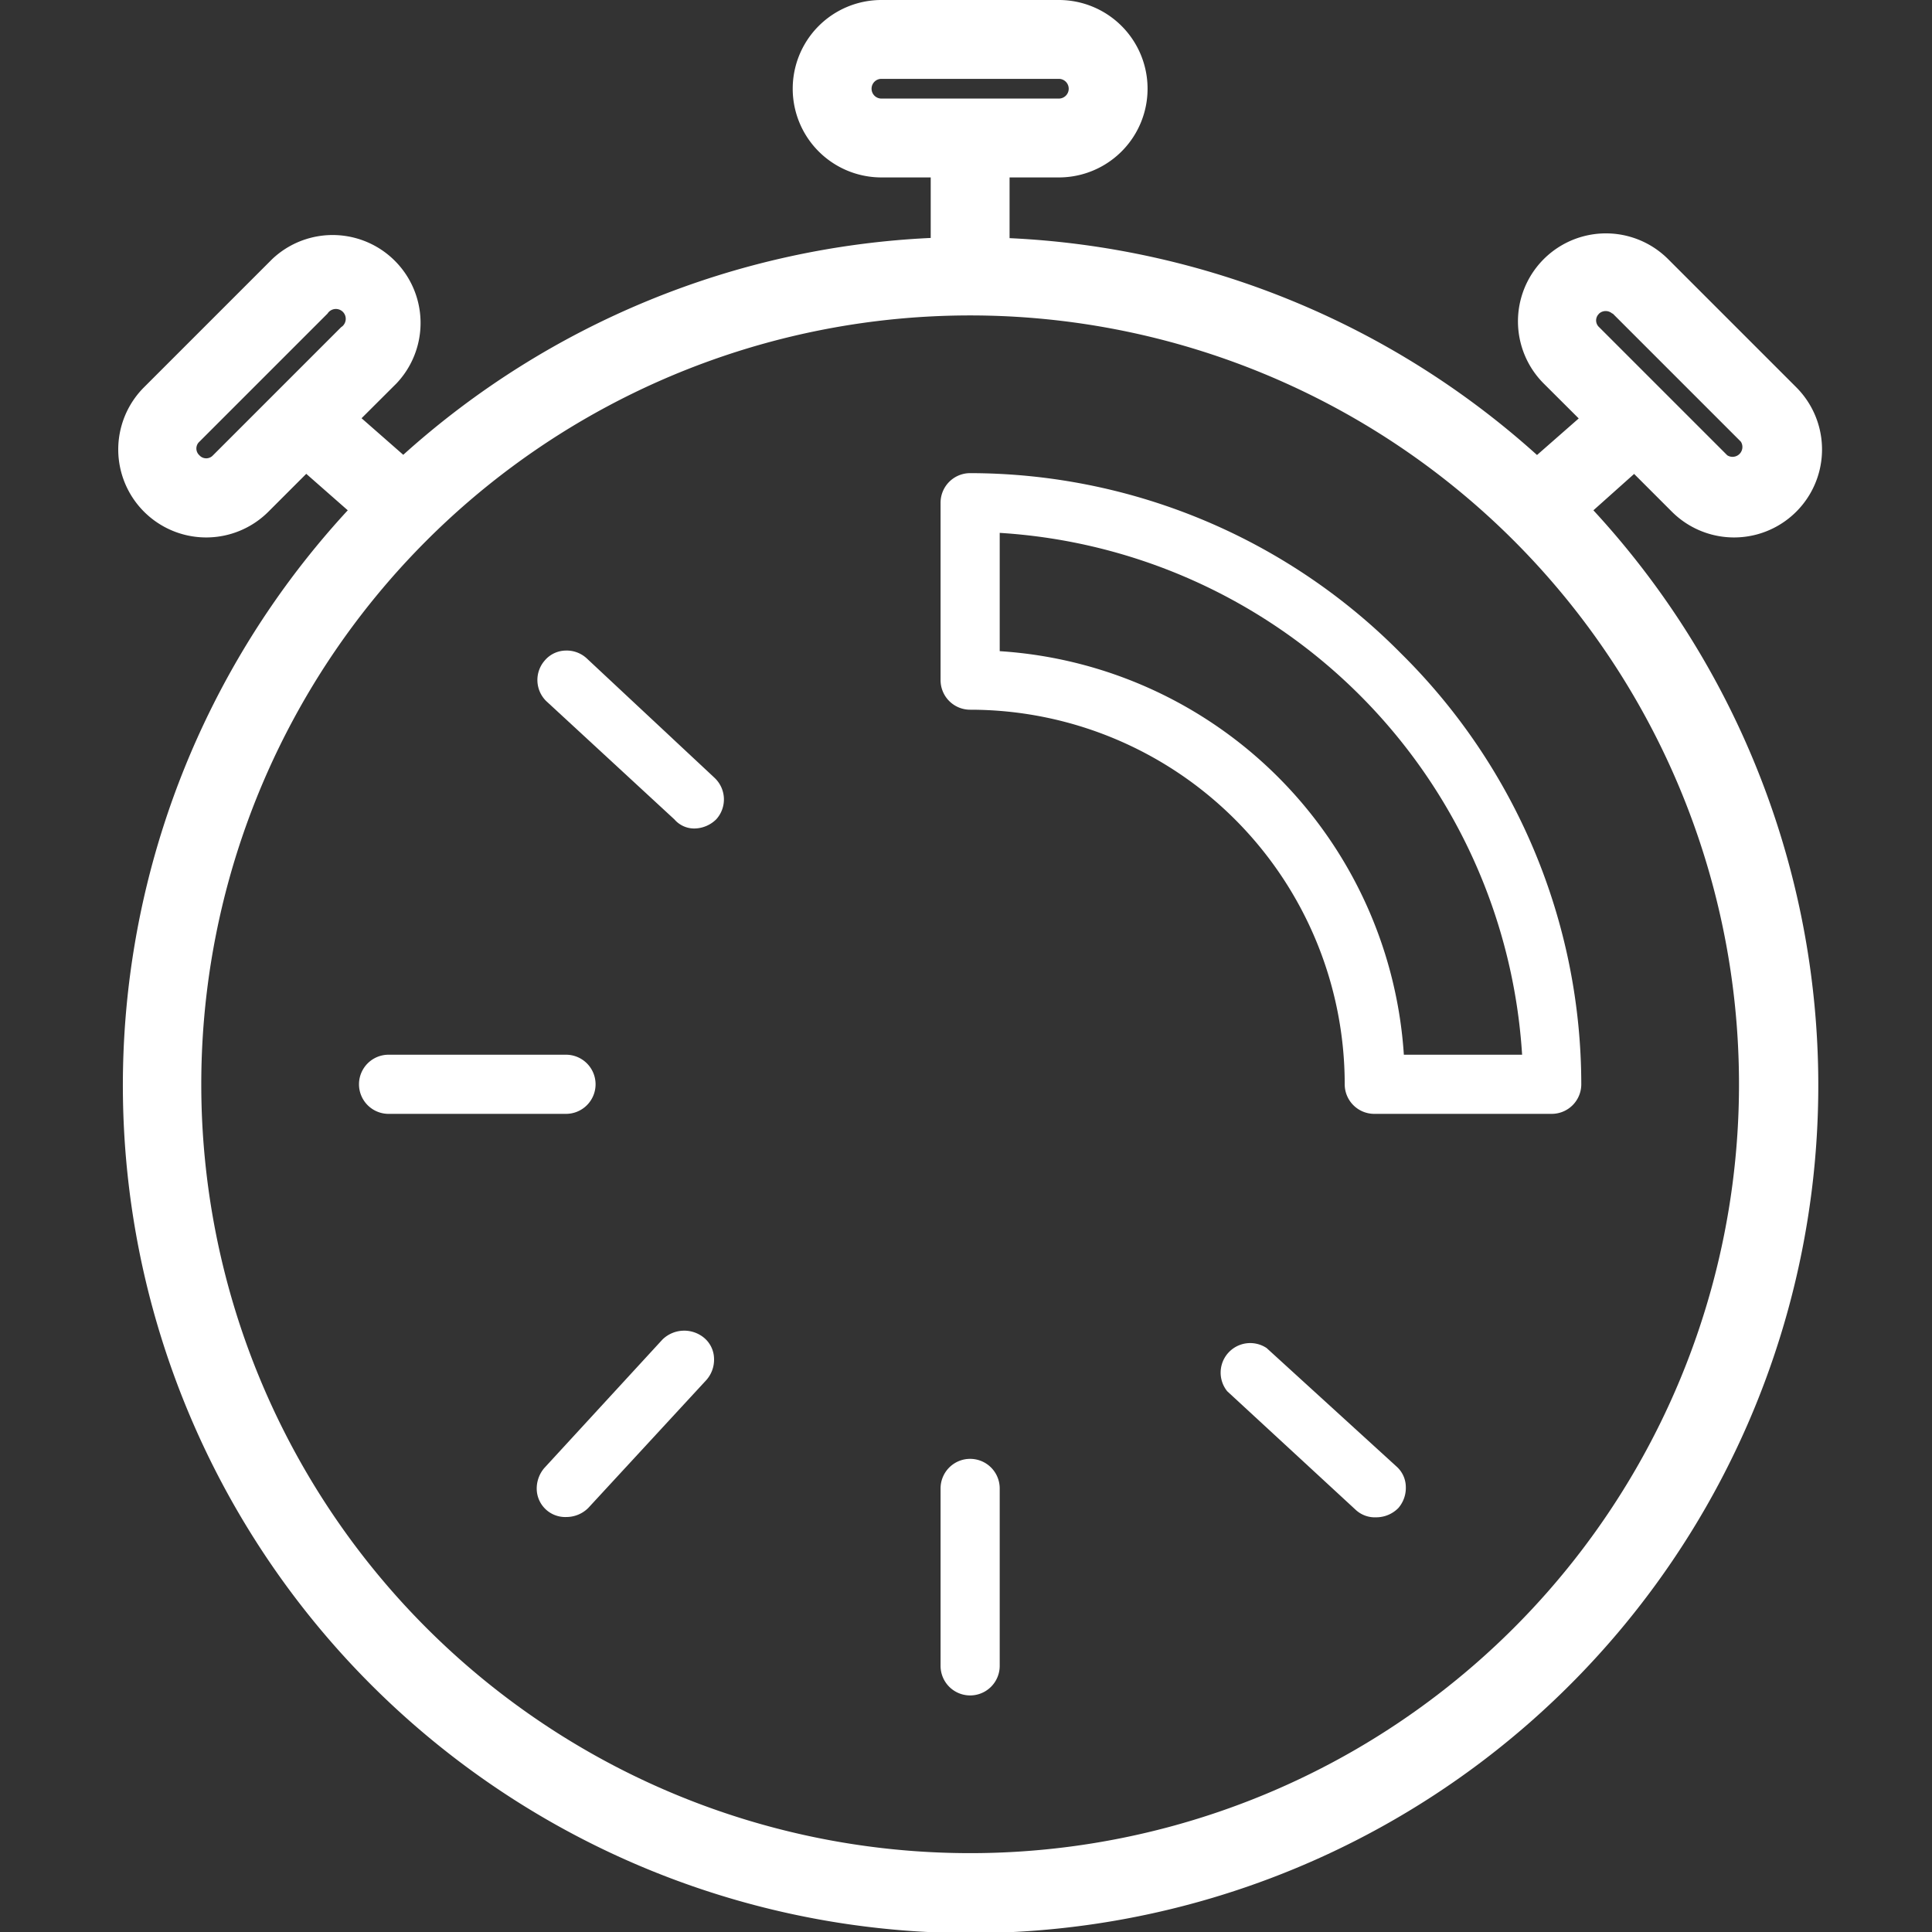 <svg id="Calque_1" data-name="Calque 1" xmlns="http://www.w3.org/2000/svg" viewBox="0 0 196 196"><rect x="0" y="0" width="196" height="196" fill="#333333" stroke="none"/><path d="M60.42,110a3,3,0,0,0-3-3h-18a3,3,0,0,0,0,6h18A3,3,0,0,0,60.42,110Z" fill="#fff"/><path d="M98.42,148a3,3,0,0,0-3,3v18a3,3,0,0,0,6,0V151A3,3,0,0,0,98.42,148Z" fill="#fff"/><path d="M59.5,66.77h0A3,3,0,0,0,57.36,66a2.84,2.84,0,0,0-2.09,1,3,3,0,0,0,.15,4.13l13,12a2.65,2.65,0,0,0,2,.92,3.2,3.2,0,0,0,2.25-.94,3,3,0,0,0-.17-4.19Z" fill="#fff"/><path d="M142.13,66.29A61.52,61.52,0,0,0,98.42,48a3,3,0,0,0-3,3V69a3,3,0,0,0,3,3,38,38,0,0,1,38,38,3,3,0,0,0,3,3h18a3,3,0,0,0,3-3A61.48,61.48,0,0,0,142.13,66.29ZM154.42,107h-12a43.9,43.9,0,0,0-41-40.94v-12a56.59,56.59,0,0,1,53,53Z" fill="#fff"/><path d="M67.21,135.89l-12,13.05a3.21,3.21,0,0,0-.76,2.12,2.89,2.89,0,0,0,3,2.84,3.15,3.15,0,0,0,2.23-.92l12-13a3.11,3.11,0,0,0,.76-2.12,2.82,2.82,0,0,0-1-2.13A3.16,3.16,0,0,0,67.21,135.89Z" fill="#fff"/><path d="M128.5,136.76h0a3,3,0,0,0-4,4.38l13,12a2.86,2.86,0,0,0,2.11.79,3.15,3.15,0,0,0,2.25-.94,3.11,3.11,0,0,0,.76-2.12,2.8,2.8,0,0,0-.93-2.08Z" fill="#fff"/><path d="M165.78,48.08l3.83,3.83a8.92,8.92,0,1,0,12.62-12.62h0l-13-13a8.92,8.92,0,0,0-12.62,12.62l3.55,3.54-4.23,3.71a85.84,85.84,0,0,0-53.51-22V18h5a9,9,0,0,0,0-18h-18a9,9,0,0,0,0,18h5v6.14a85.89,85.89,0,0,0-53.51,22l-4.23-3.71,3.55-3.54a8.92,8.92,0,0,0-12.62-12.6l-13,13A8.92,8.92,0,0,0,27.23,51.91l3.84-3.84,4.21,3.7a86,86,0,1,0,126.37,0ZM98.42,188a78,78,0,1,1,78-78A78,78,0,0,1,98.42,188Zm-9-180h18a1,1,0,0,1,0,2h-18a1,1,0,0,1,0-2Zm72.81,23.81a1,1,0,0,1,1.33,0,.12.12,0,0,1,.05,0l13,13a1,1,0,0,1-1.38,1.38l-13-13a.92.92,0,0,1-.06-1.31Zm-142,14.38a.93.93,0,0,1-.08-1.3l.08-.08,13-13a1,1,0,0,1,1.38-.31,1,1,0,0,1,.31,1.38.92.92,0,0,1-.31.31l-13,13a.93.93,0,0,1-1.31.07Z" fill="#fff"/></svg>